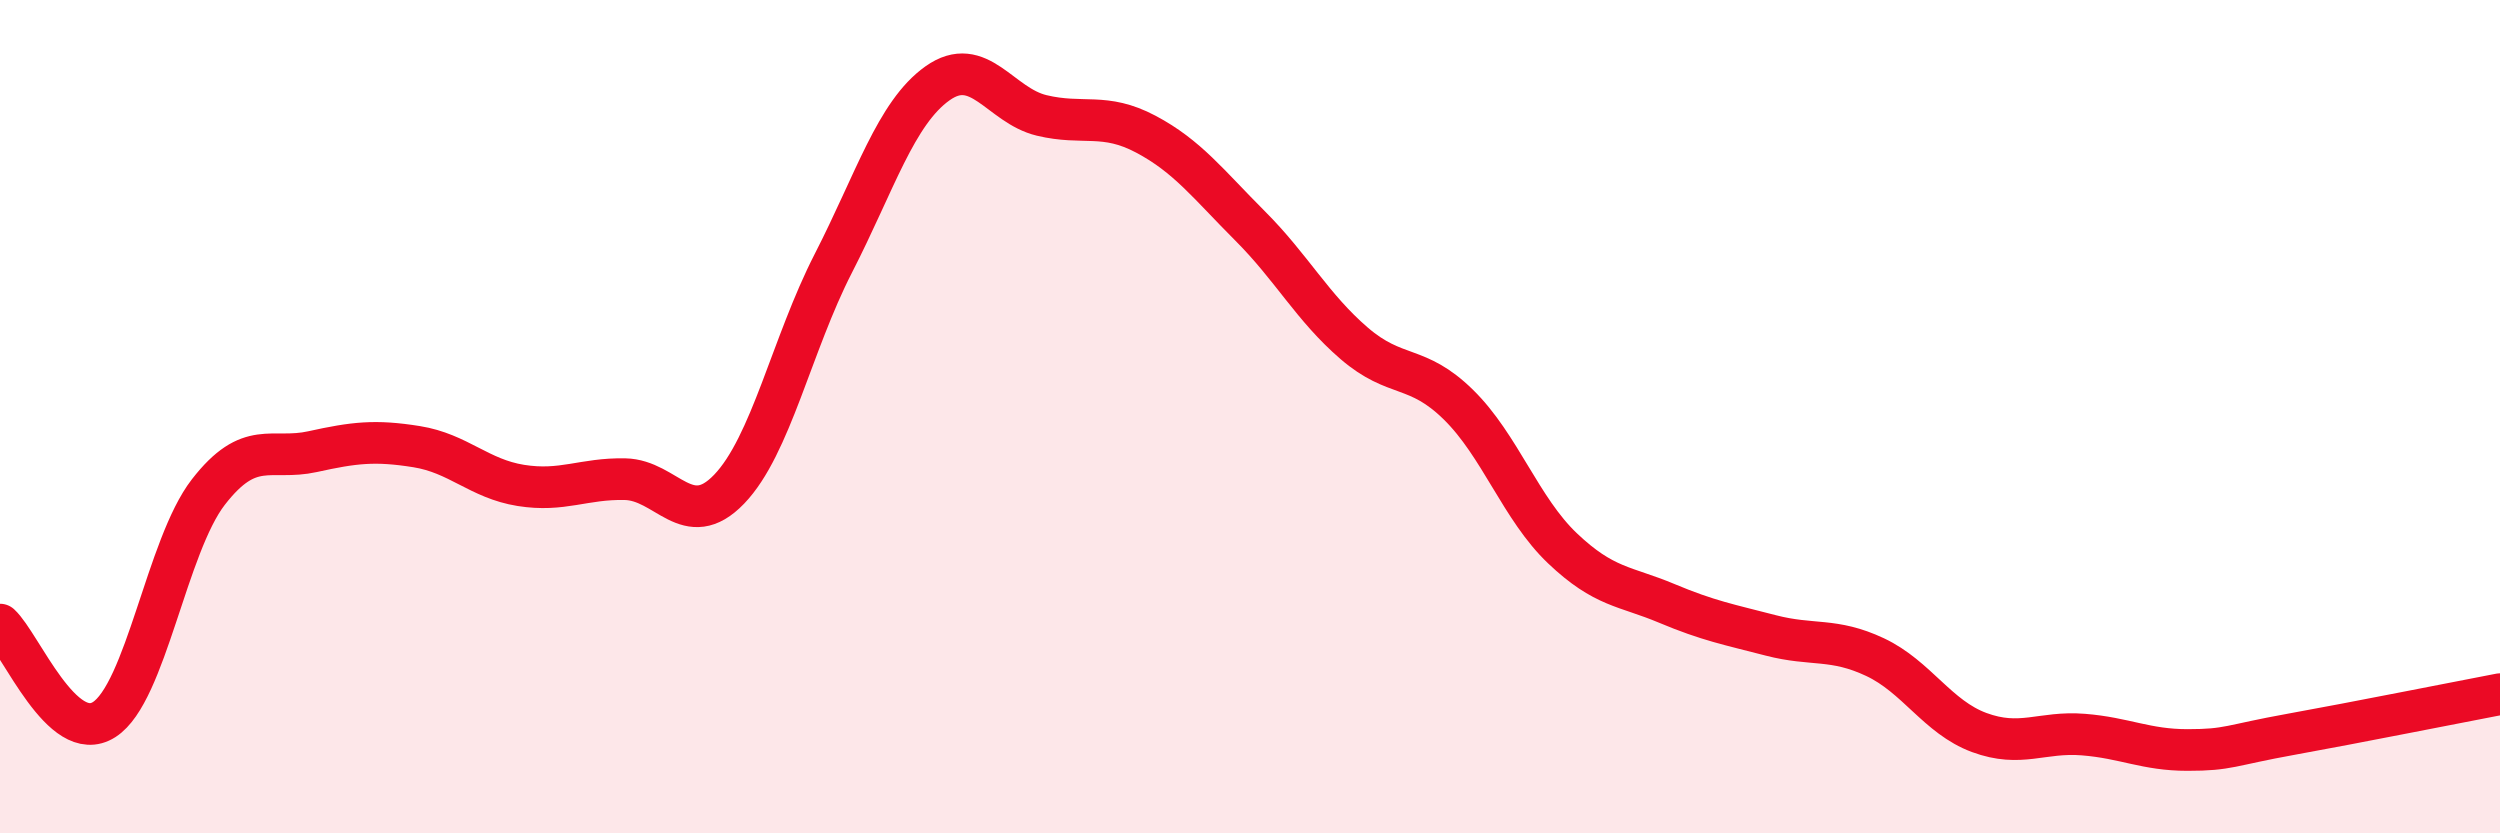 
    <svg width="60" height="20" viewBox="0 0 60 20" xmlns="http://www.w3.org/2000/svg">
      <path
        d="M 0,14.99 C 0.5,15.45 1.5,17.91 2.5,17.27 C 3.5,16.63 4,13.1 5,11.81 C 6,10.52 6.5,11.06 7.5,10.84 C 8.5,10.62 9,10.56 10,10.72 C 11,10.88 11.5,11.49 12.5,11.65 C 13.5,11.81 14,11.48 15,11.5 C 16,11.52 16.5,12.78 17.5,11.74 C 18.5,10.7 19,8.27 20,6.32 C 21,4.37 21.5,2.71 22.5,2 C 23.5,1.29 24,2.53 25,2.77 C 26,3.01 26.5,2.69 27.5,3.22 C 28.5,3.75 29,4.42 30,5.42 C 31,6.42 31.5,7.38 32.5,8.24 C 33.5,9.1 34,8.73 35,9.71 C 36,10.69 36.5,12.21 37.5,13.16 C 38.5,14.11 39,14.06 40,14.48 C 41,14.9 41.5,14.99 42.5,15.25 C 43.5,15.51 44,15.3 45,15.77 C 46,16.24 46.5,17.21 47.5,17.58 C 48.5,17.95 49,17.55 50,17.63 C 51,17.71 51.5,18 52.5,18 C 53.5,18 53.5,17.89 55,17.62 C 56.5,17.35 59,16.85 60,16.66L60 20L0 20Z"
        fill="#EB0A25"
        opacity="0.1"
        stroke-linecap="round"
        stroke-linejoin="round"
      />
      <path
        d="M 0,14.99 C 0.5,15.45 1.5,17.91 2.5,17.27 C 3.5,16.63 4,13.1 5,11.81 C 6,10.52 6.5,11.06 7.5,10.84 C 8.5,10.62 9,10.56 10,10.72 C 11,10.88 11.5,11.49 12.5,11.65 C 13.5,11.81 14,11.48 15,11.5 C 16,11.52 16.5,12.78 17.5,11.74 C 18.5,10.7 19,8.27 20,6.32 C 21,4.37 21.5,2.71 22.5,2 C 23.5,1.29 24,2.53 25,2.77 C 26,3.01 26.5,2.69 27.5,3.22 C 28.5,3.75 29,4.42 30,5.42 C 31,6.42 31.5,7.38 32.5,8.24 C 33.5,9.1 34,8.73 35,9.71 C 36,10.69 36.5,12.21 37.5,13.16 C 38.5,14.11 39,14.06 40,14.48 C 41,14.9 41.5,14.99 42.5,15.25 C 43.5,15.51 44,15.3 45,15.77 C 46,16.24 46.5,17.21 47.5,17.58 C 48.5,17.95 49,17.55 50,17.63 C 51,17.71 51.5,18 52.5,18 C 53.5,18 53.5,17.89 55,17.62 C 56.5,17.35 59,16.85 60,16.66"
        stroke="#EB0A25"
        stroke-width="1"
        fill="none"
        stroke-linecap="round"
        stroke-linejoin="round"
      />
    </svg>
  
